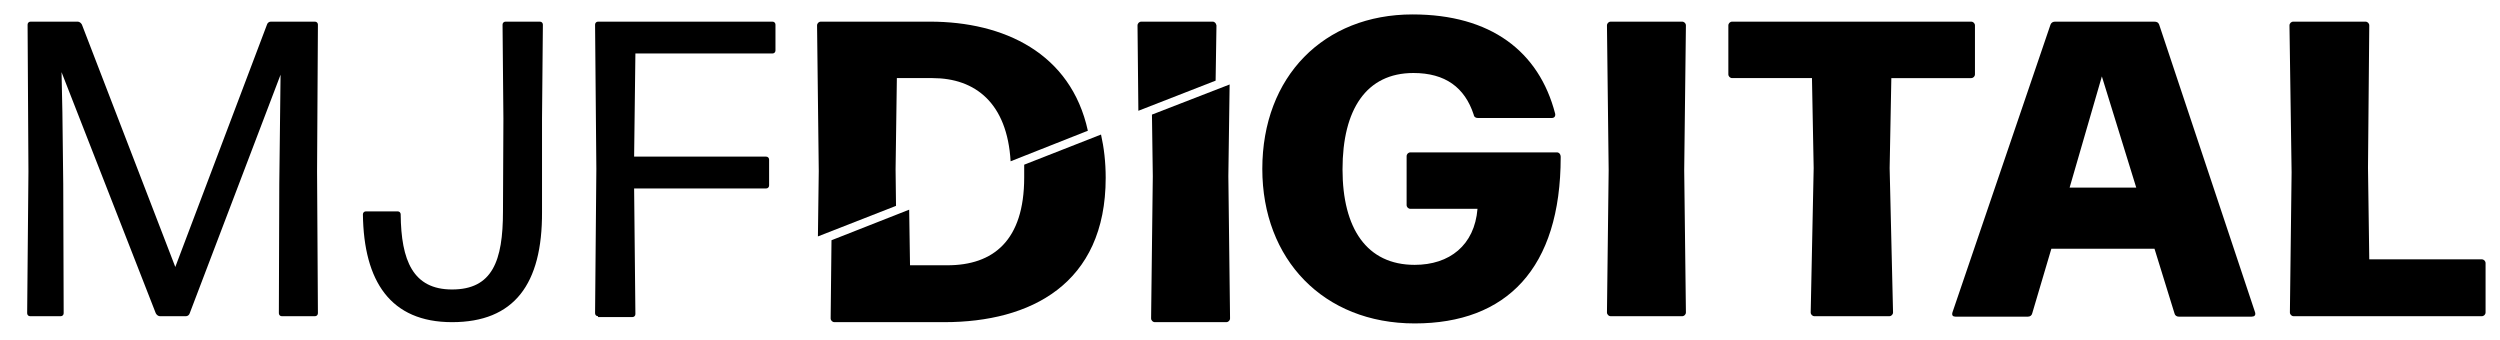 <?xml version="1.0" encoding="utf-8"?>
<!-- Generator: Adobe Illustrator 28.0.0, SVG Export Plug-In . SVG Version: 6.00 Build 0)  -->
<svg version="1.1" id="Layer_1" xmlns="http://www.w3.org/2000/svg" xmlns:xlink="http://www.w3.org/1999/xlink" x="0px" y="0px"
	 viewBox="0 0 589 80" style="enable-background:new 0 0 589 80;" xml:space="preserve">
<g>
	<path d="M14.9,43.4L15,73.8c0,0.4-0.3,0.7-0.7,0.7H7.1c-0.4,0-0.7-0.3-0.7-0.7l0.3-33.4L6.5,5.8c0-0.4,0.3-0.7,0.7-0.7h11.1
		c0.4,0,0.8,0.3,1,0.7l22,57.1L62.9,5.8c0.1-0.4,0.5-0.7,0.9-0.7h10.4c0.4,0,0.7,0.3,0.7,0.7l-0.2,34.6l0.2,33.4
		c0,0.4-0.3,0.7-0.7,0.7h-7.8c-0.4,0-0.7-0.3-0.7-0.7l0.1-30.5L66,26.3l0.1-8.7L44.7,73.8c-0.1,0.4-0.5,0.7-0.9,0.7h-6.1
		c-0.4,0-0.8-0.3-1-0.7L14.5,17l0.2,9.5L14.9,43.4z"/>
	<path d="M106.5,75.9c-14.5,0-20.8-9.6-21-25.4c0-0.4,0.3-0.7,0.7-0.7h7.5c0.4,0,0.7,0.3,0.7,0.7c0.1,10.9,2.9,17.7,12.1,17.7
		c9.5,0,12-6.7,12-18.4l0.1-21.8l-0.2-22.2c0-0.4,0.3-0.7,0.7-0.7h8.1c0.4,0,0.7,0.3,0.7,0.7L127.7,28v21.9
		C127.8,67,121.1,75.9,106.5,75.9z"/>
	<path d="M140.9,74.5c-0.4,0-0.7-0.3-0.7-0.7l0.3-34l-0.3-34c0-0.4,0.3-0.7,0.7-0.7H182c0.4,0,0.7,0.3,0.7,0.7v6.1
		c0,0.4-0.3,0.7-0.7,0.7h-32.3l-0.3,24.3h31.1c0.4,0,0.7,0.3,0.7,0.7v6.1c0,0.4-0.3,0.7-0.7,0.7h-31.1l0.3,29.6
		c0,0.4-0.3,0.7-0.7,0.7H140.9z"/>
	<path d="M297.4,39.8c0-21.8,14.5-36.4,35.4-36.4c18.4,0,29.8,8.7,33.6,23.4c0.1,0.6-0.2,1-0.8,1h-17.4c-0.5,0-0.9-0.2-1-0.8
		c-2.1-6.4-6.7-9.8-14.2-9.8c-11.1,0-16.7,8.6-16.7,22.7c0,13.9,5.7,22.5,17,22.5c8.2,0,14.1-4.6,14.8-13.2h-15.8
		c-0.5,0-0.9-0.4-0.9-0.9V36.8c0-0.5,0.4-0.9,0.9-0.9h34.5c0.5,0,0.9,0.4,0.9,1.1c0,26.3-12.8,39.2-34.4,39.2
		C311.8,76.2,297.4,61.1,297.4,39.8z"/>
	<path d="M397.2,73.6c0,0.5-0.4,0.9-0.9,0.9h-16.8c-0.5,0-0.9-0.4-0.9-0.9l0.4-33.5L378.6,6c0-0.5,0.4-0.9,0.9-0.9h16.8
		c0.5,0,0.9,0.4,0.9,0.9l-0.4,34.1L397.2,73.6z"/>
	<path d="M446,73.6c0,0.5-0.4,0.9-0.9,0.9h-17.6c-0.5,0-0.9-0.4-0.9-0.9l0.7-34l-0.4-21.2h-18.8c-0.5,0-0.9-0.4-0.9-0.9V6
		c0-0.5,0.4-0.9,0.9-0.9h56.3c0.5,0,0.9,0.4,0.9,0.9v11.5c0,0.5-0.4,0.9-0.9,0.9h-18.8l-0.4,21.2L446,73.6z"/>
	<path d="M508.7,5.8l22.6,67.8c0.2,0.7-0.2,1-0.8,1h-17.2c-0.5,0-0.9-0.3-1-0.8l-4.7-15.2h-24.3l-4.5,15.2c-0.1,0.5-0.5,0.8-1,0.8
		h-17.1c-0.6,0-0.9-0.3-0.7-1l23.1-67.8c0.2-0.5,0.6-0.7,1.1-0.7h23.3C508.2,5.1,508.5,5.3,508.7,5.8z M495.2,18l-7.6,26.2h15.7
		L495.2,18z"/>
	<path d="M585.6,62v11.6c0,0.5-0.4,0.9-0.9,0.9h-44.3c-0.5,0-0.9-0.4-0.9-0.9l0.4-33L539.4,6c0-0.5,0.4-0.9,0.9-0.9h17
		c0.5,0,0.9,0.4,0.9,0.9l-0.3,33.5l0.3,21.6h26.5C585.2,61.1,585.6,61.5,585.6,62z"/>
</g>
<path d="M219.1,5.1h-25.7c-0.5,0-0.9,0.4-0.9,0.9l0.4,34.3l-0.2,15.4l18.4-7.2l-0.1-8.6l0.3-21.5h8.4c10.1,0,17.6,5.9,18.4,19.6
	l18.2-7.2C252.3,12.5,236.5,5.1,219.1,5.1z"/>
<path d="M285.7,5.1h-16.8c-0.5,0-0.9,0.4-0.9,0.9l0.2,20.1l18.2-7.1l0.2-13C286.5,5.5,286.2,5.1,285.7,5.1z"/>
<path d="M241.3,41.8c0,14.9-7.3,20.7-18.1,20.7h-8.8l-0.2-13.1l-18.3,7.2l-0.2,18.4c0,0.5,0.4,0.9,0.9,0.9h25.9c20.2,0,38-8.9,38-34
	c0-3.7-0.4-7.1-1.1-10.2l-18.1,7.1C241.3,39.8,241.3,40.8,241.3,41.8z"/>
<path d="M271.4,27l0.2,14.5l-0.4,33.5c0,0.5,0.4,0.9,0.9,0.9h16.8c0.5,0,0.9-0.4,0.9-0.9l-0.4-33.5l0.3-21.6L271.4,27z"/>
</svg>
